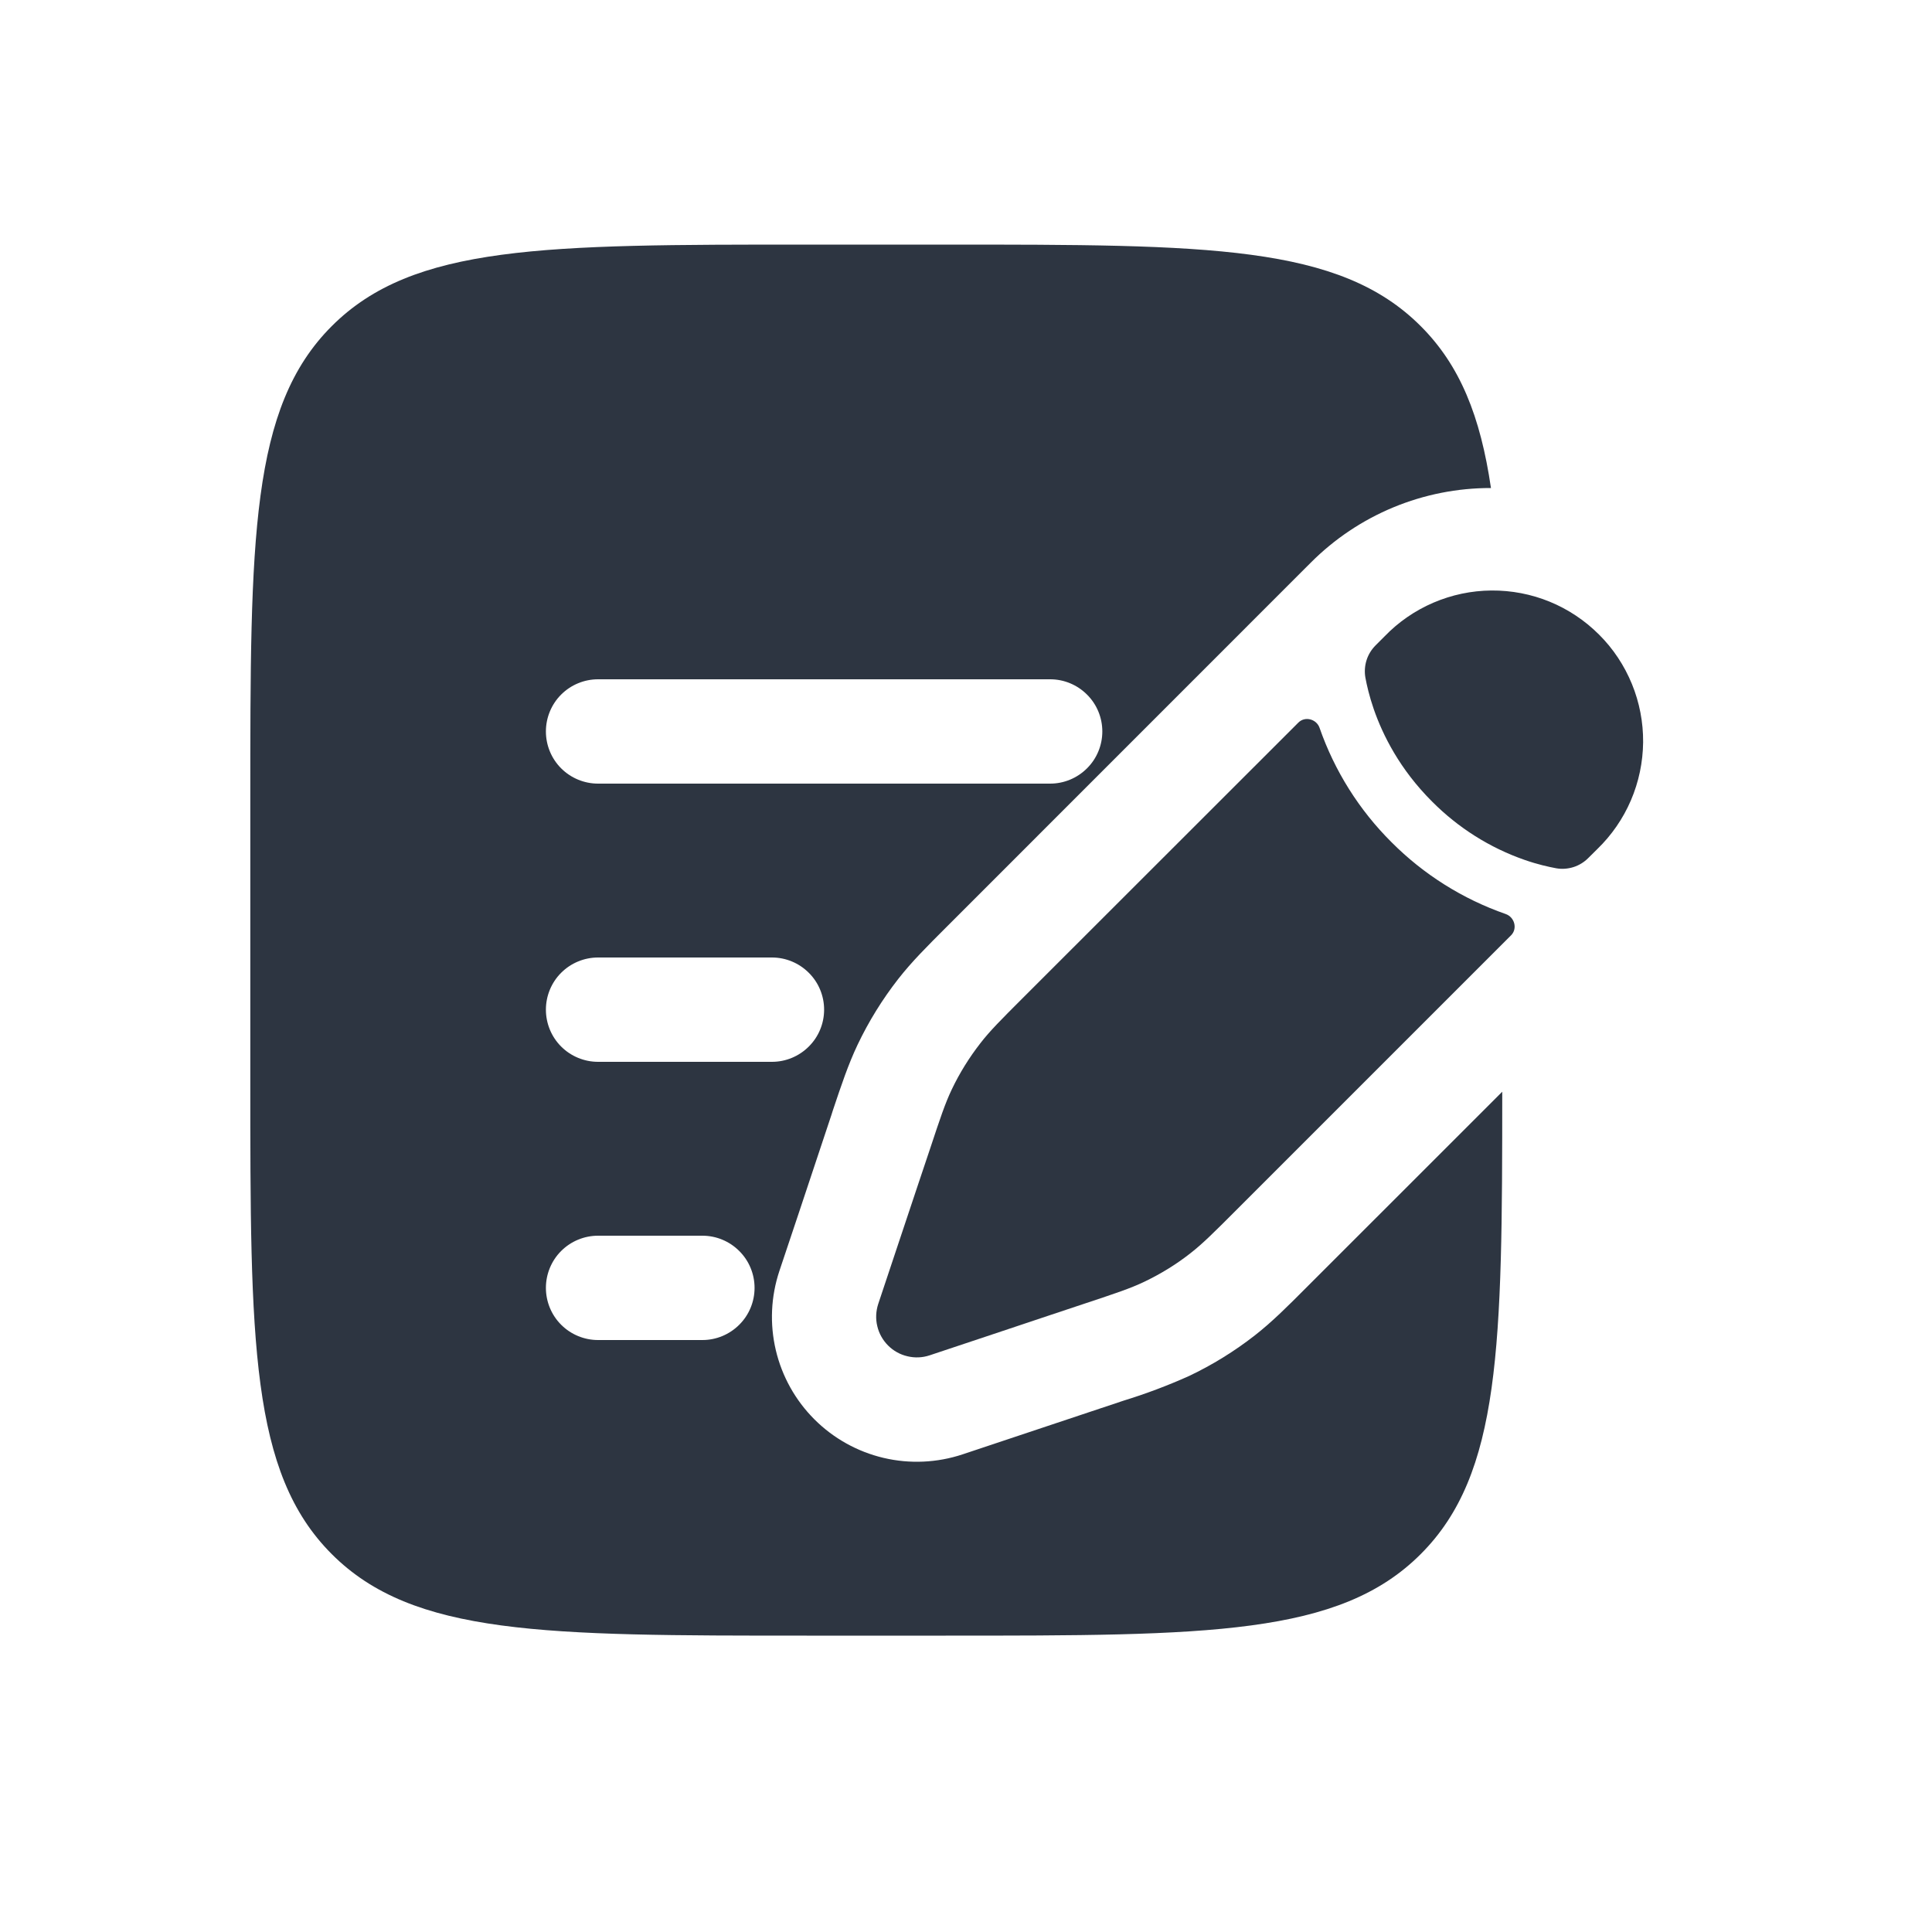 <svg width="25" height="25" viewBox="0 0 25 25" fill="none" xmlns="http://www.w3.org/2000/svg">
<path d="M15.405 16.216C15.563 16.093 15.706 15.95 15.991 15.665L19.553 12.103C19.639 12.017 19.599 11.869 19.485 11.828C18.928 11.634 18.422 11.316 18.006 10.898C17.587 10.481 17.269 9.975 17.075 9.418C17.035 9.304 16.886 9.264 16.8 9.351L13.237 12.912C12.952 13.197 12.809 13.34 12.687 13.498C12.542 13.684 12.417 13.885 12.316 14.097C12.23 14.277 12.166 14.47 12.039 14.853L11.873 15.348L11.61 16.136L11.364 16.874C11.334 16.966 11.329 17.066 11.352 17.16C11.374 17.255 11.423 17.342 11.492 17.411C11.561 17.48 11.647 17.528 11.742 17.55C11.837 17.573 11.936 17.569 12.029 17.538L12.767 17.292L13.554 17.029L14.049 16.864C14.433 16.736 14.625 16.673 14.805 16.587C15.018 16.485 15.22 16.362 15.405 16.216ZM20.668 10.988C20.854 10.808 21.002 10.594 21.104 10.356C21.206 10.118 21.259 9.863 21.262 9.605C21.264 9.346 21.215 9.09 21.117 8.851C21.019 8.612 20.875 8.394 20.692 8.212C20.509 8.029 20.292 7.884 20.053 7.786C19.814 7.688 19.557 7.639 19.299 7.641C19.04 7.643 18.785 7.697 18.547 7.799C18.31 7.901 18.095 8.049 17.916 8.235L17.801 8.35C17.747 8.404 17.706 8.47 17.683 8.543C17.66 8.616 17.655 8.693 17.668 8.768C17.686 8.865 17.718 9.007 17.776 9.175C17.893 9.513 18.114 9.956 18.531 10.372C18.868 10.711 19.277 10.97 19.728 11.127C19.897 11.186 20.039 11.217 20.135 11.235C20.21 11.249 20.288 11.243 20.361 11.22C20.433 11.197 20.5 11.156 20.553 11.102L20.668 10.988Z" fill="#2D3541"/>
<path fill-rule="evenodd" clip-rule="evenodd" d="M4.293 4.22C3.239 5.274 3.239 6.971 3.239 10.365V13.965C3.239 17.359 3.239 19.056 4.293 20.11C5.347 21.165 7.045 21.165 10.439 21.165H12.239C15.633 21.165 17.33 21.165 18.384 20.11C19.422 19.073 19.439 17.414 19.439 14.127L16.902 16.663C16.66 16.906 16.461 17.105 16.236 17.281C15.973 17.486 15.688 17.662 15.387 17.805C15.111 17.929 14.827 18.036 14.537 18.125L12.457 18.819C12.126 18.929 11.772 18.945 11.433 18.865C11.094 18.785 10.784 18.612 10.538 18.366C10.292 18.12 10.119 17.81 10.039 17.471C9.959 17.132 9.975 16.778 10.085 16.447L10.332 15.709L10.759 14.426L10.778 14.366C10.887 14.041 10.976 13.774 11.098 13.517C11.242 13.215 11.418 12.931 11.623 12.668C11.799 12.443 11.998 12.245 12.241 12.002L15.846 8.396L16.847 7.395L16.961 7.281C17.267 6.974 17.63 6.731 18.03 6.565C18.431 6.399 18.86 6.314 19.293 6.315C19.157 5.388 18.893 4.728 18.384 4.22C17.33 3.165 15.633 3.165 12.239 3.165H10.439C7.045 3.165 5.347 3.165 4.293 4.22ZM7.064 9.465C7.064 9.286 7.135 9.114 7.261 8.988C7.388 8.861 7.56 8.79 7.739 8.79H13.589C13.768 8.79 13.939 8.861 14.066 8.988C14.193 9.114 14.264 9.286 14.264 9.465C14.264 9.644 14.193 9.816 14.066 9.942C13.939 10.069 13.768 10.14 13.589 10.14H7.739C7.56 10.14 7.388 10.069 7.261 9.942C7.135 9.816 7.064 9.644 7.064 9.465ZM7.064 13.065C7.064 12.886 7.135 12.714 7.261 12.588C7.388 12.461 7.56 12.39 7.739 12.39H9.989C10.168 12.39 10.339 12.461 10.466 12.588C10.593 12.714 10.664 12.886 10.664 13.065C10.664 13.244 10.593 13.416 10.466 13.542C10.339 13.669 10.168 13.74 9.989 13.74H7.739C7.56 13.74 7.388 13.669 7.261 13.542C7.135 13.416 7.064 13.244 7.064 13.065ZM7.064 16.665C7.064 16.486 7.135 16.314 7.261 16.188C7.388 16.061 7.56 15.99 7.739 15.99H9.089C9.268 15.99 9.439 16.061 9.566 16.188C9.693 16.314 9.764 16.486 9.764 16.665C9.764 16.844 9.693 17.016 9.566 17.142C9.439 17.269 9.268 17.34 9.089 17.34H7.739C7.56 17.34 7.388 17.269 7.261 17.142C7.135 17.016 7.064 16.844 7.064 16.665Z" fill="#2D3541"/>
</svg>
